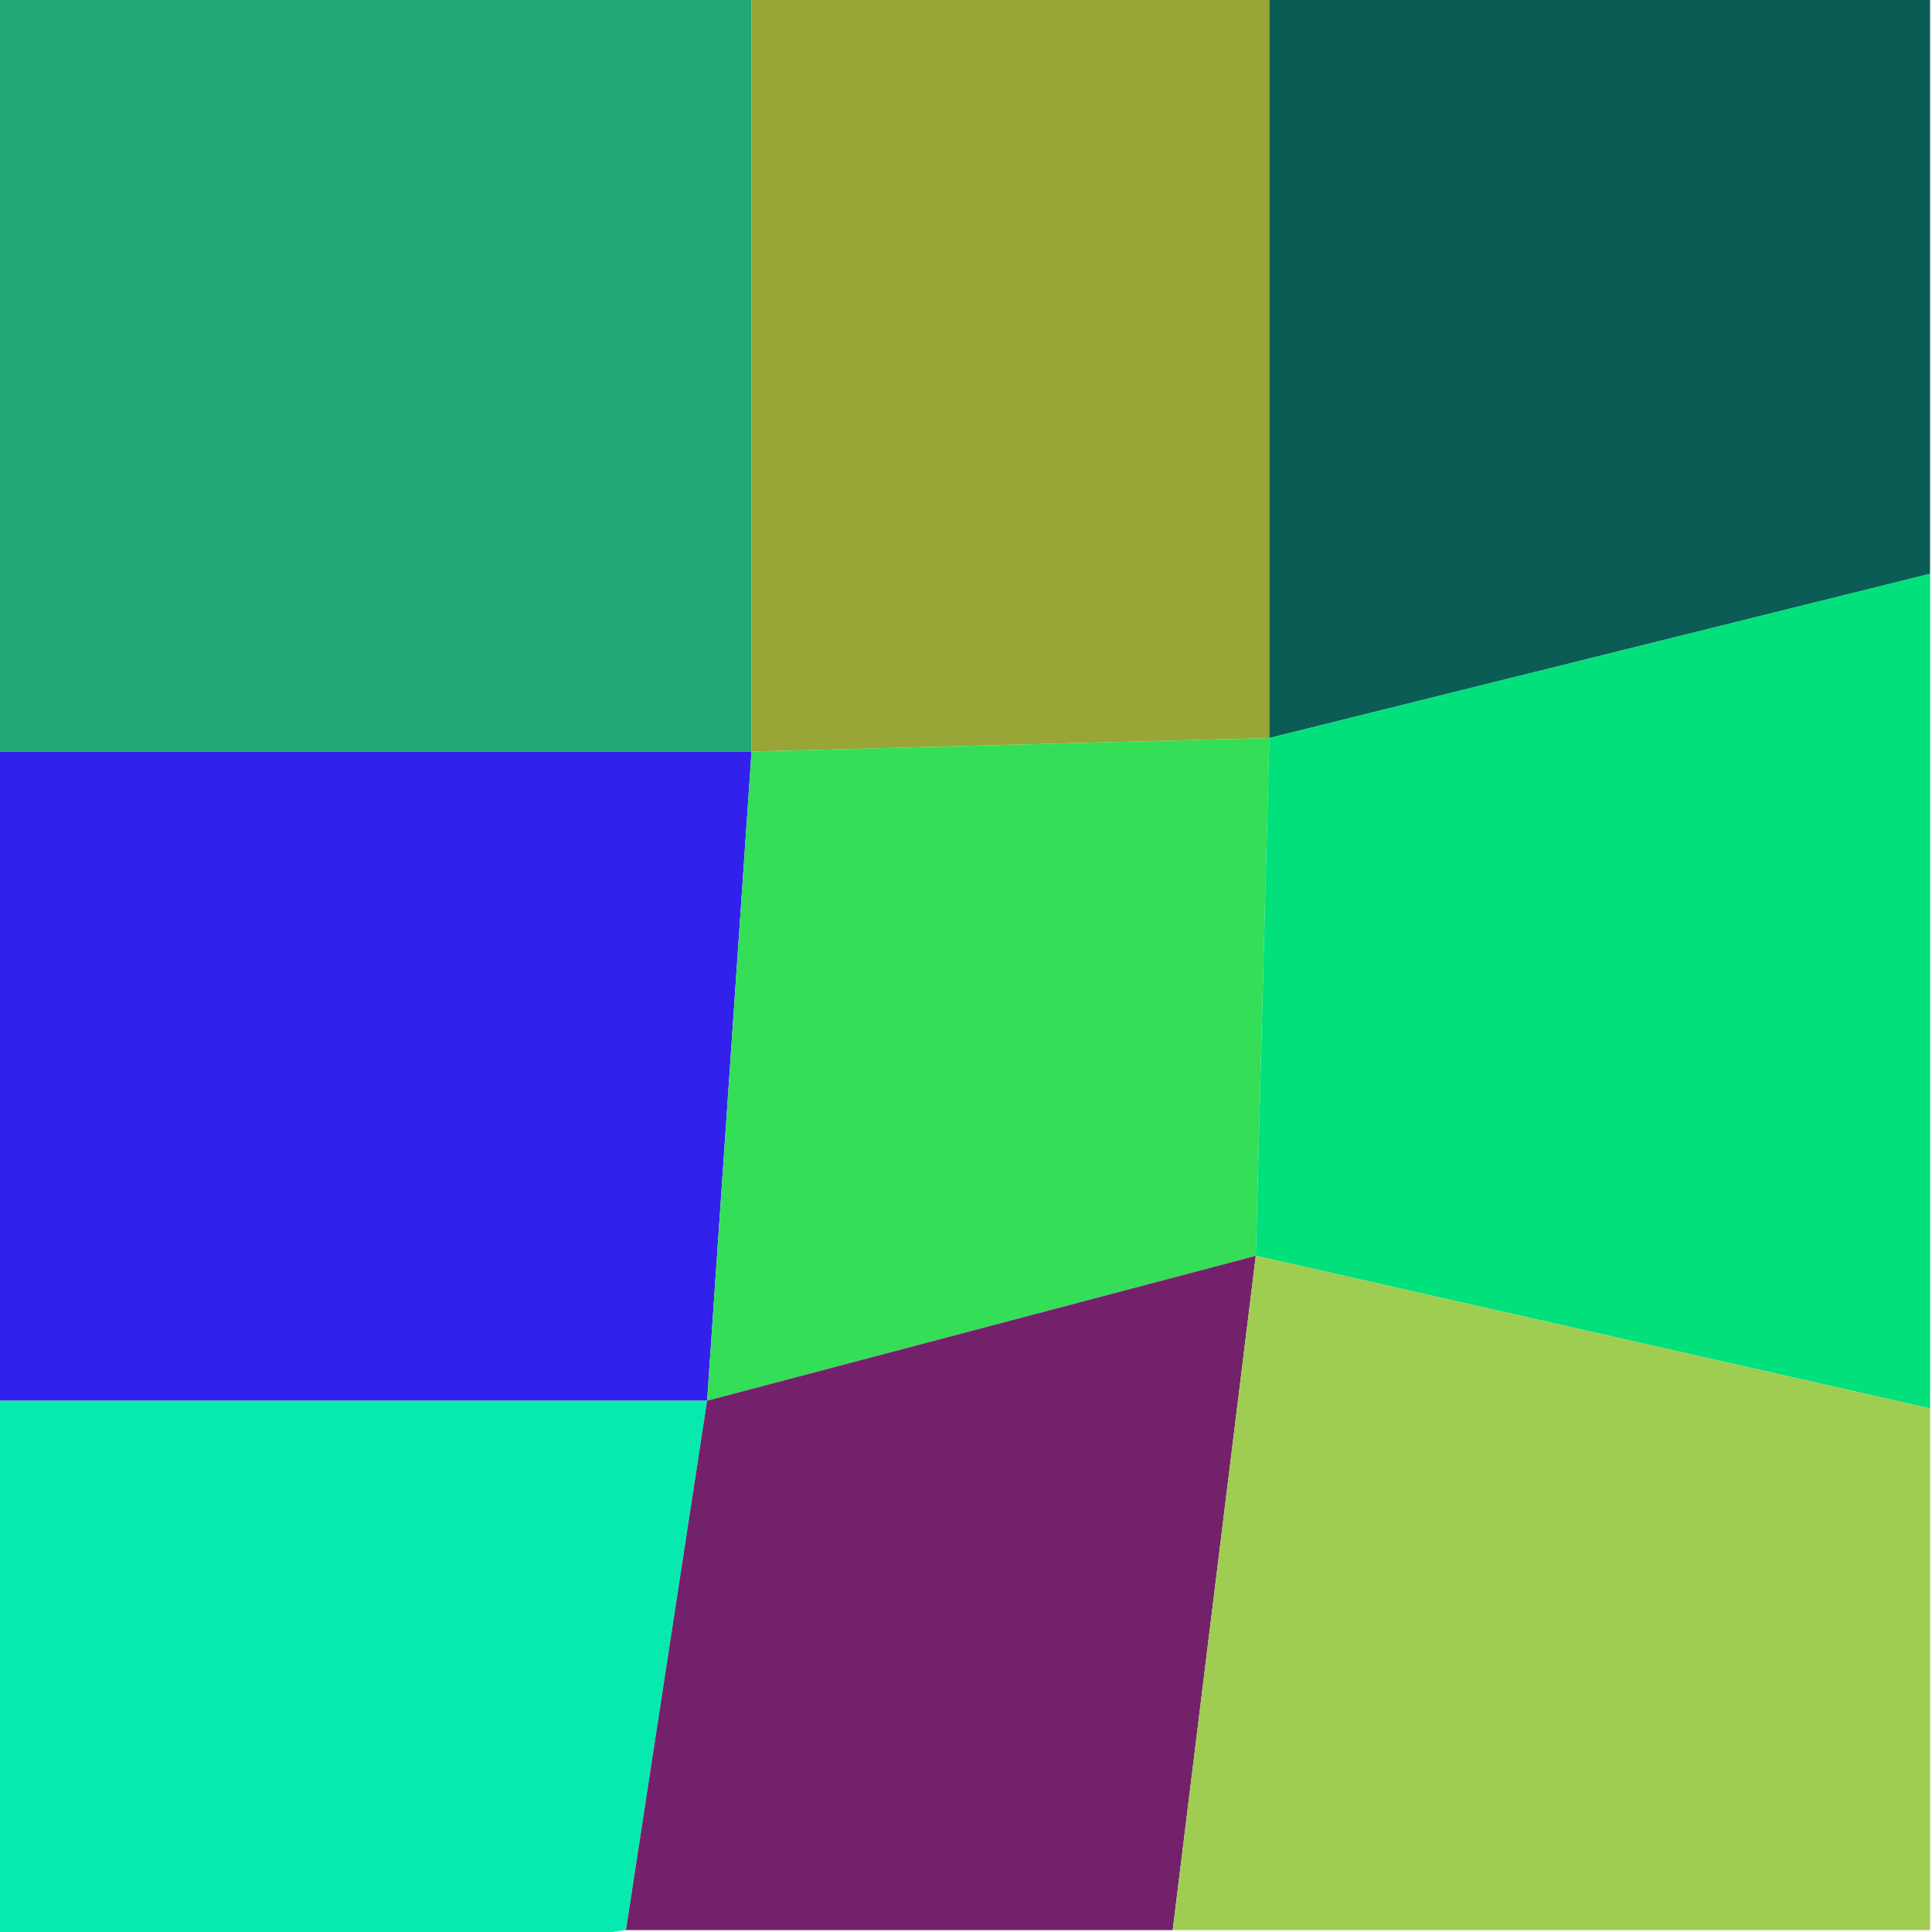 <svg xmlns="http://www.w3.org/2000/svg" width="1000" height="1000" viewBox="0 0 1000 1000"><polyline points="0 0 389 0 389 389 0 389" stroke-linejoin="round" stroke-linecap="round" fill="#23A774" stroke="#000000" stroke-width="0" /><polyline points="389 0 657 0 657 382 389 389" stroke-linejoin="round" stroke-linecap="round" fill="#99A536" stroke="#000000" stroke-width="0" /><polyline points="657 0 999 0 999 297 657 382" stroke-linejoin="round" stroke-linecap="round" fill="#0C5C56" stroke="#000000" stroke-width="0" /><polyline points="0 389 389 389 366 725 0 725" stroke-linejoin="round" stroke-linecap="round" fill="#3221EC" stroke="#000000" stroke-width="0" /><polyline points="389 389 657 382 650 650 366 725" stroke-linejoin="round" stroke-linecap="round" fill="#34DE57" stroke="#000000" stroke-width="0" /><polyline points="657 382 999 297 999 729 650 650" stroke-linejoin="round" stroke-linecap="round" fill="#01E07A" stroke="#000000" stroke-width="0" /><polyline points="0 725 366 725 324 999 0 1045" stroke-linejoin="round" stroke-linecap="round" fill="#07EAAF" stroke="#000000" stroke-width="0" /><polyline points="366 725 650 650 607 999 324 999" stroke-linejoin="round" stroke-linecap="round" fill="#73216B" stroke="#000000" stroke-width="0" /><polyline points="650 650 999 729 999 999 607 999" stroke-linejoin="round" stroke-linecap="round" fill="#9FCD52" stroke="#000000" stroke-width="0" /></svg>